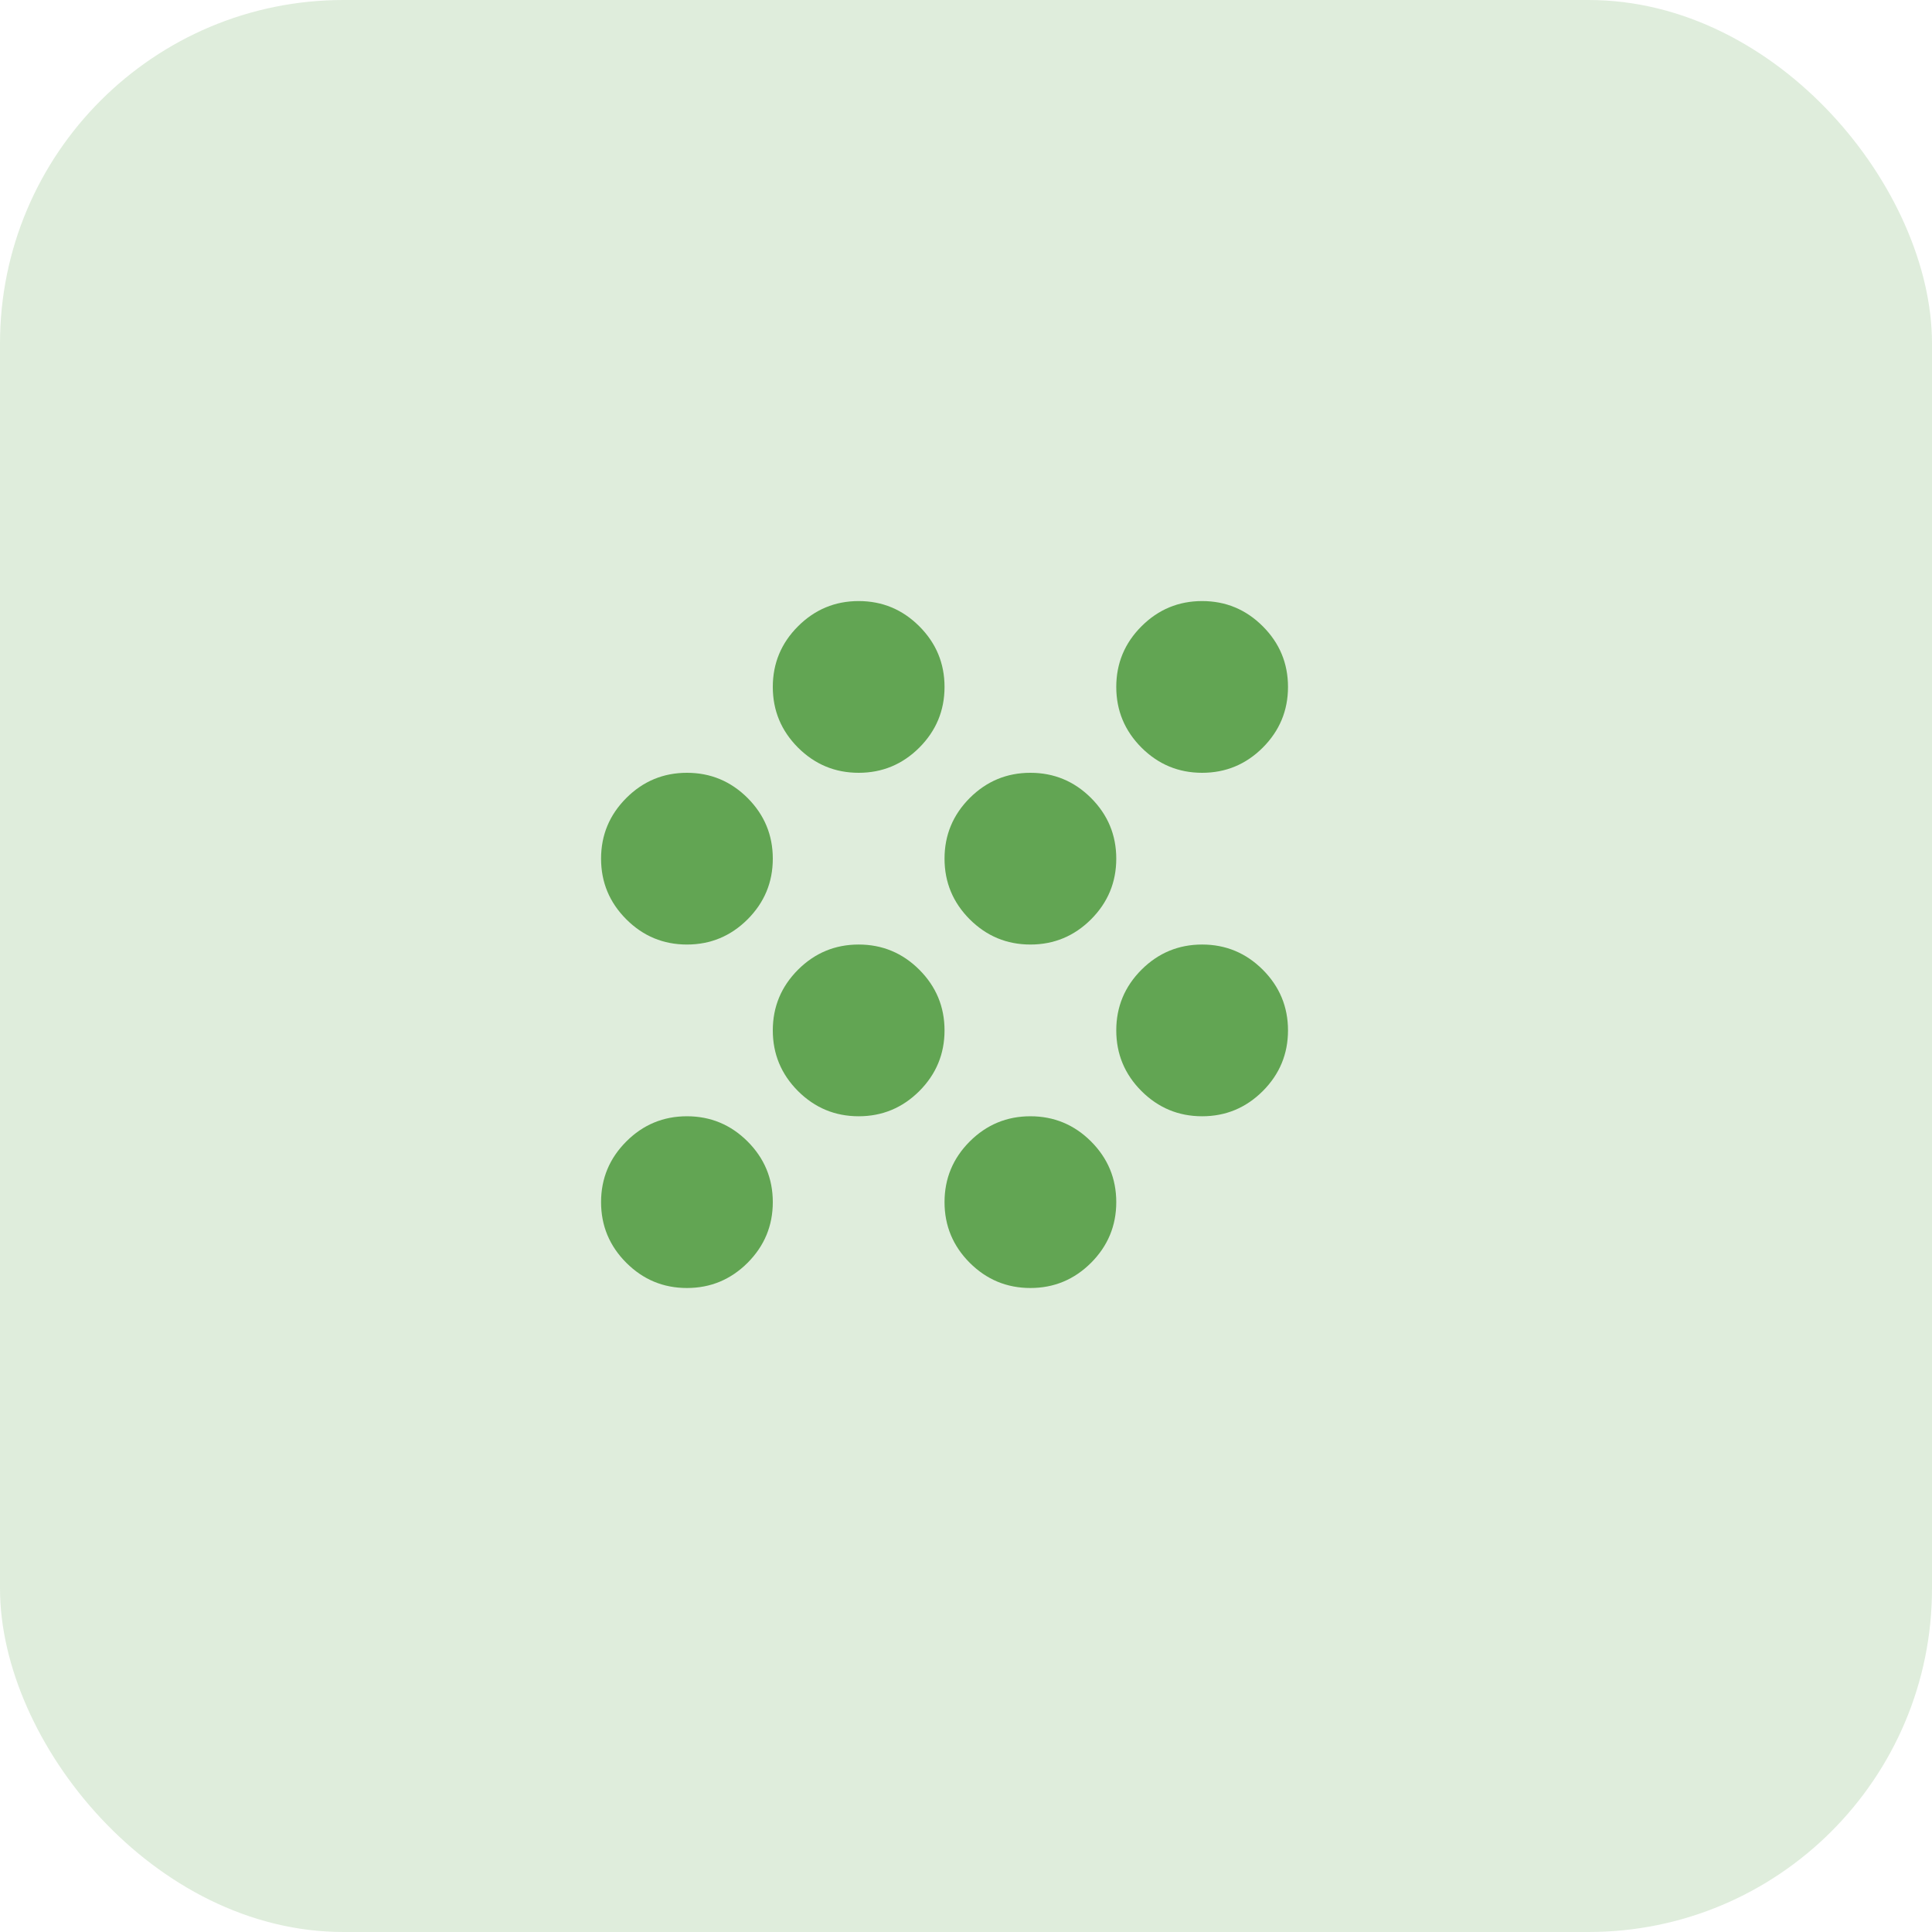<svg width="45" height="45" viewBox="0 0 45 45" fill="none" xmlns="http://www.w3.org/2000/svg">
<rect width="45" height="45" rx="8" fill="#62A553" fill-opacity="0.2"/>
<mask id="mask0_2785_9946" style="mask-type:alpha" maskUnits="userSpaceOnUse" x="10" y="10" width="24" height="24">
<rect x="10" y="10" width="24" height="24" fill="#D9D9D9"/>
</mask>
<g mask="url(#mask0_2785_9946)">
<path d="M16 30C15.45 30 14.979 29.804 14.588 29.413C14.196 29.021 14 28.55 14 28C14 27.45 14.196 26.979 14.588 26.587C14.979 26.196 15.45 26 16 26C16.55 26 17.021 26.196 17.413 26.587C17.804 26.979 18 27.45 18 28C18 28.55 17.804 29.021 17.413 29.413C17.021 29.804 16.55 30 16 30ZM24 30C23.45 30 22.979 29.804 22.587 29.413C22.196 29.021 22 28.55 22 28C22 27.45 22.196 26.979 22.587 26.587C22.979 26.196 23.45 26 24 26C24.55 26 25.021 26.196 25.413 26.587C25.804 26.979 26 27.45 26 28C26 28.55 25.804 29.021 25.413 29.413C25.021 29.804 24.55 30 24 30ZM20 26C19.45 26 18.979 25.804 18.587 25.413C18.196 25.021 18 24.55 18 24C18 23.45 18.196 22.979 18.587 22.587C18.979 22.196 19.45 22 20 22C20.55 22 21.021 22.196 21.413 22.587C21.804 22.979 22 23.45 22 24C22 24.55 21.804 25.021 21.413 25.413C21.021 25.804 20.55 26 20 26ZM28 26C27.45 26 26.979 25.804 26.587 25.413C26.196 25.021 26 24.55 26 24C26 23.45 26.196 22.979 26.587 22.587C26.979 22.196 27.45 22 28 22C28.55 22 29.021 22.196 29.413 22.587C29.804 22.979 30 23.45 30 24C30 24.55 29.804 25.021 29.413 25.413C29.021 25.804 28.55 26 28 26ZM16 22C15.45 22 14.979 21.804 14.588 21.413C14.196 21.021 14 20.55 14 20C14 19.45 14.196 18.979 14.588 18.587C14.979 18.196 15.45 18 16 18C16.55 18 17.021 18.196 17.413 18.587C17.804 18.979 18 19.45 18 20C18 20.55 17.804 21.021 17.413 21.413C17.021 21.804 16.55 22 16 22ZM24 22C23.45 22 22.979 21.804 22.587 21.413C22.196 21.021 22 20.55 22 20C22 19.45 22.196 18.979 22.587 18.587C22.979 18.196 23.45 18 24 18C24.55 18 25.021 18.196 25.413 18.587C25.804 18.979 26 19.45 26 20C26 20.55 25.804 21.021 25.413 21.413C25.021 21.804 24.55 22 24 22ZM20 18C19.45 18 18.979 17.804 18.587 17.413C18.196 17.021 18 16.55 18 16C18 15.45 18.196 14.979 18.587 14.588C18.979 14.196 19.45 14 20 14C20.55 14 21.021 14.196 21.413 14.588C21.804 14.979 22 15.45 22 16C22 16.55 21.804 17.021 21.413 17.413C21.021 17.804 20.55 18 20 18ZM28 18C27.45 18 26.979 17.804 26.587 17.413C26.196 17.021 26 16.55 26 16C26 15.45 26.196 14.979 26.587 14.588C26.979 14.196 27.45 14 28 14C28.55 14 29.021 14.196 29.413 14.588C29.804 14.979 30 15.45 30 16C30 16.55 29.804 17.021 29.413 17.413C29.021 17.804 28.55 18 28 18Z" fill="#62A553"/>
</g>
</svg>
